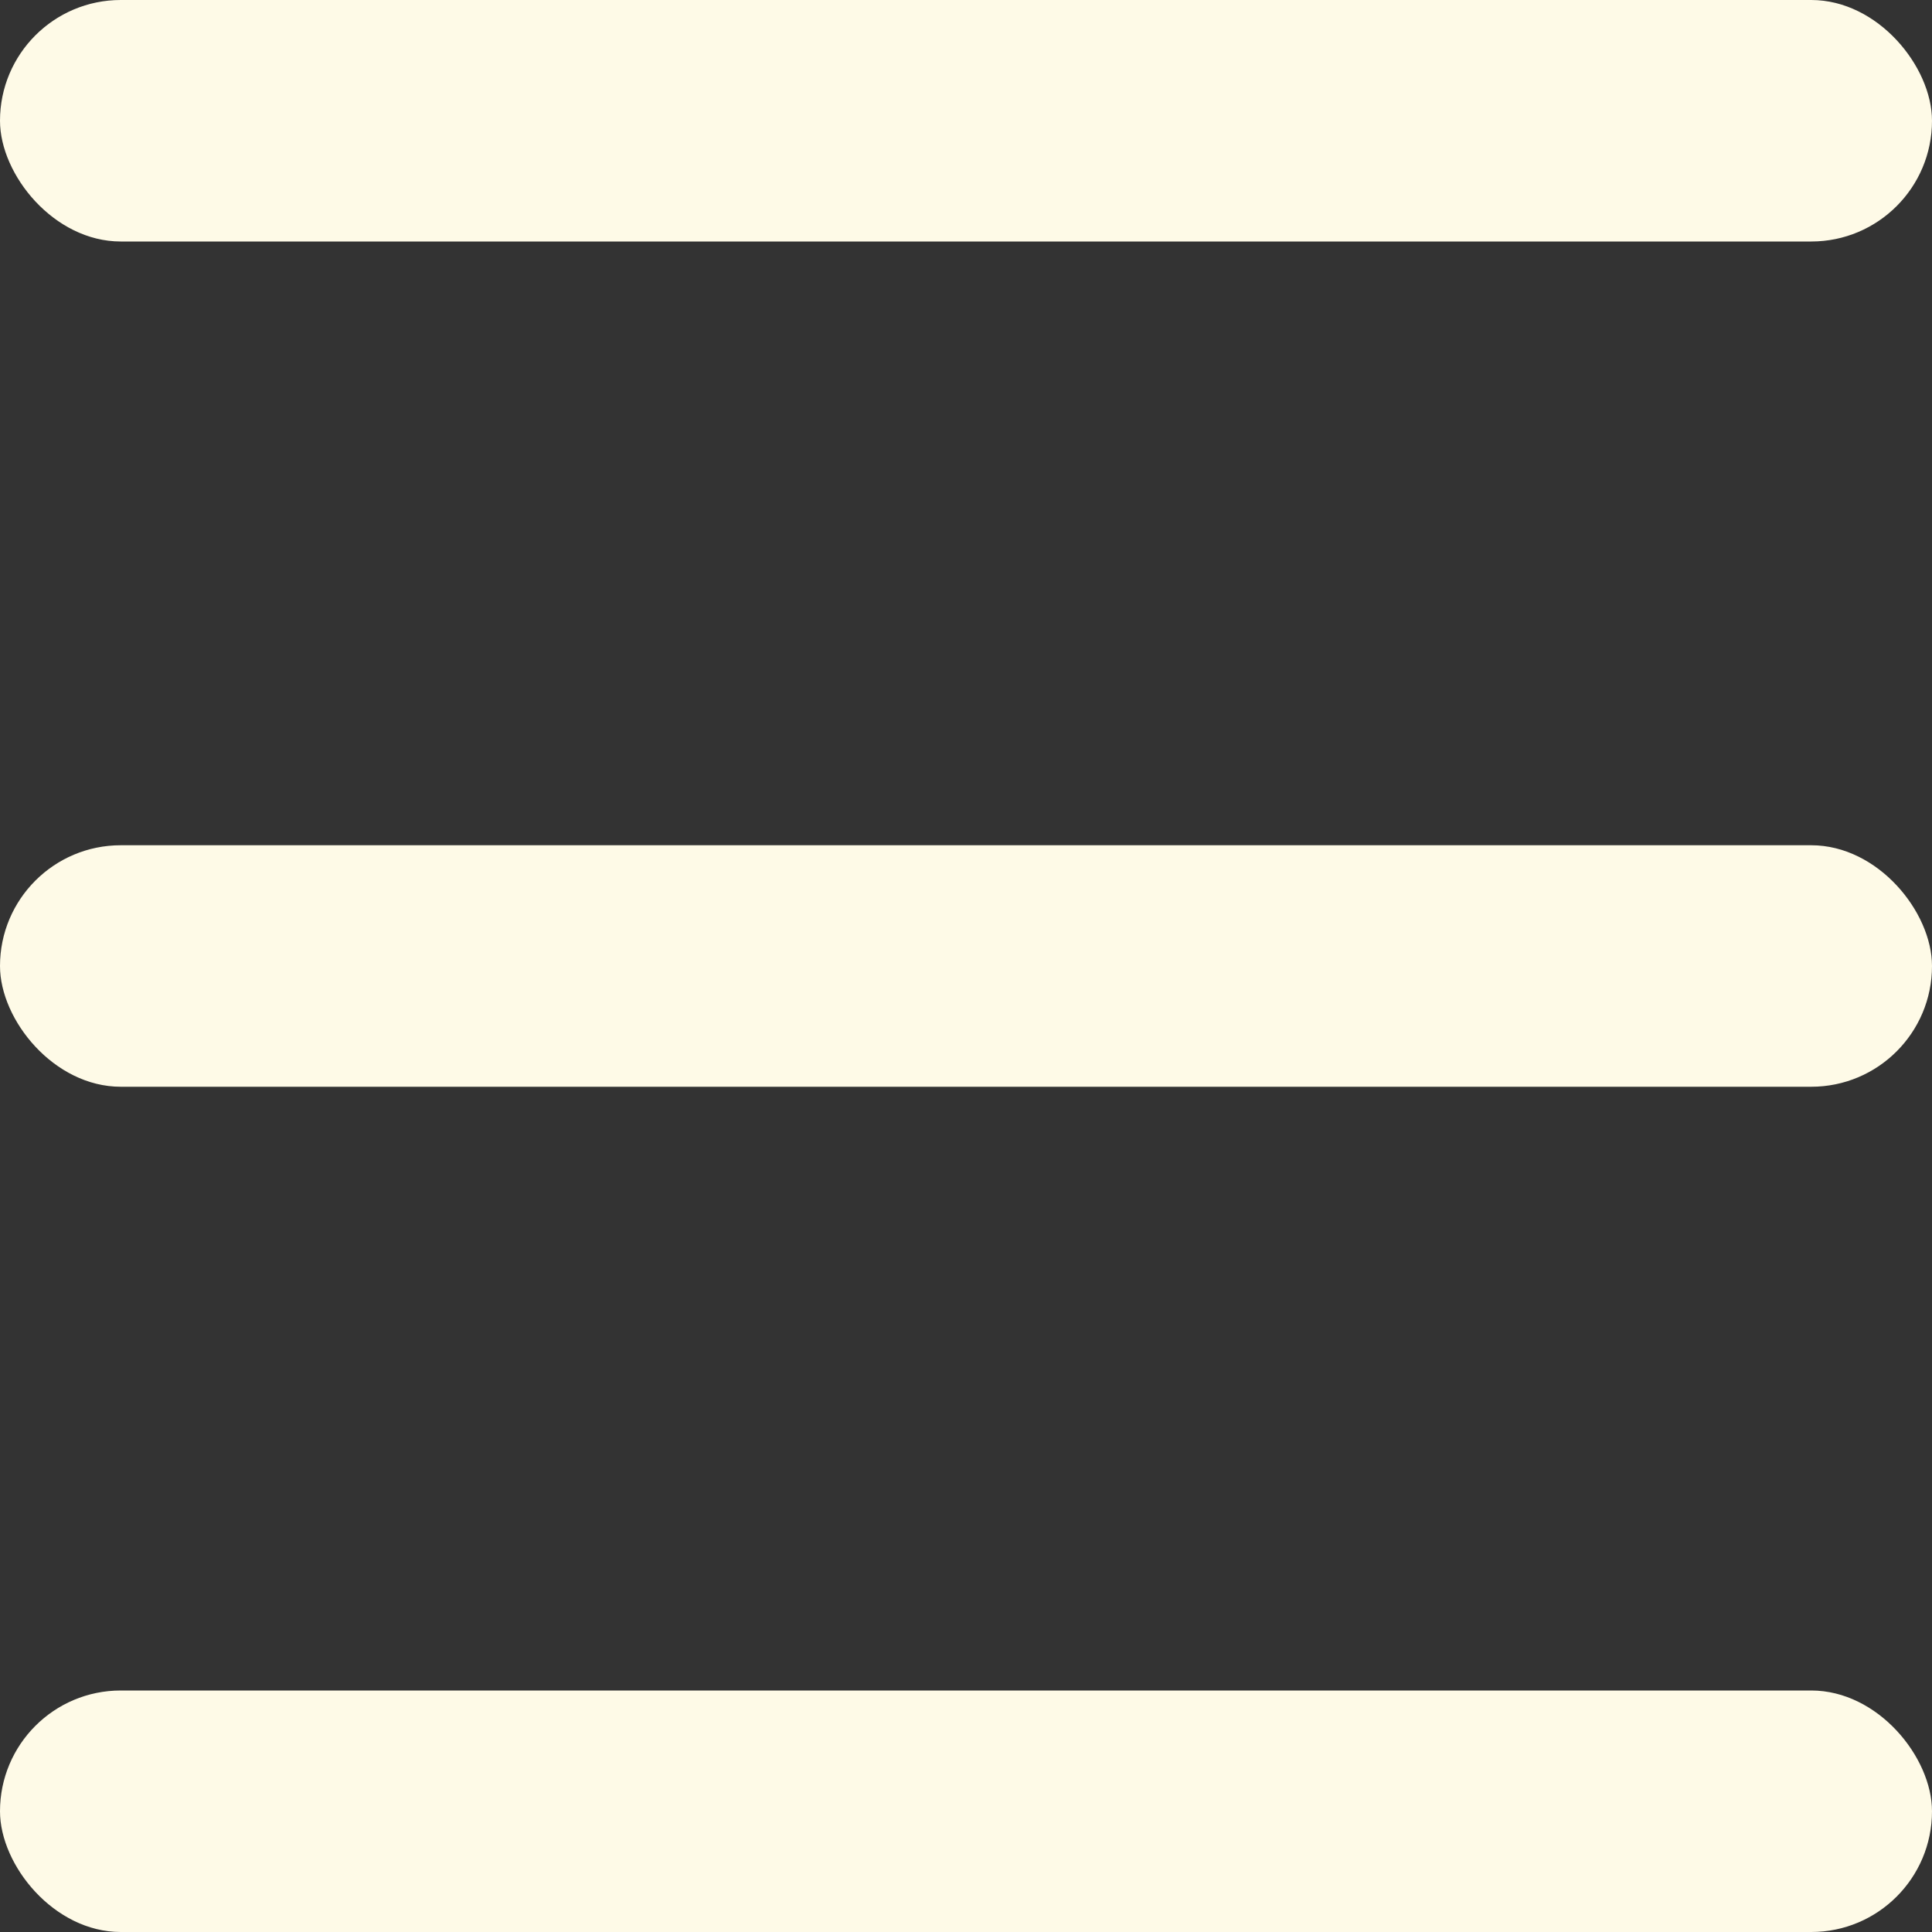 <?xml version="1.0" encoding="UTF-8"?> <svg xmlns="http://www.w3.org/2000/svg" width="16" height="16" viewBox="0 0 16 16" fill="none"><rect x="0" y="0" width="16" height="16" fill="#333333" stroke="none"/><rect width="16" height="2" rx="1" fill="#FEFAE7"></rect><rect y="7" width="16" height="2" rx="1" fill="#FEFAE7"></rect><rect y="14" width="16" height="2" rx="1" fill="#FEFAE7"></rect></svg> 